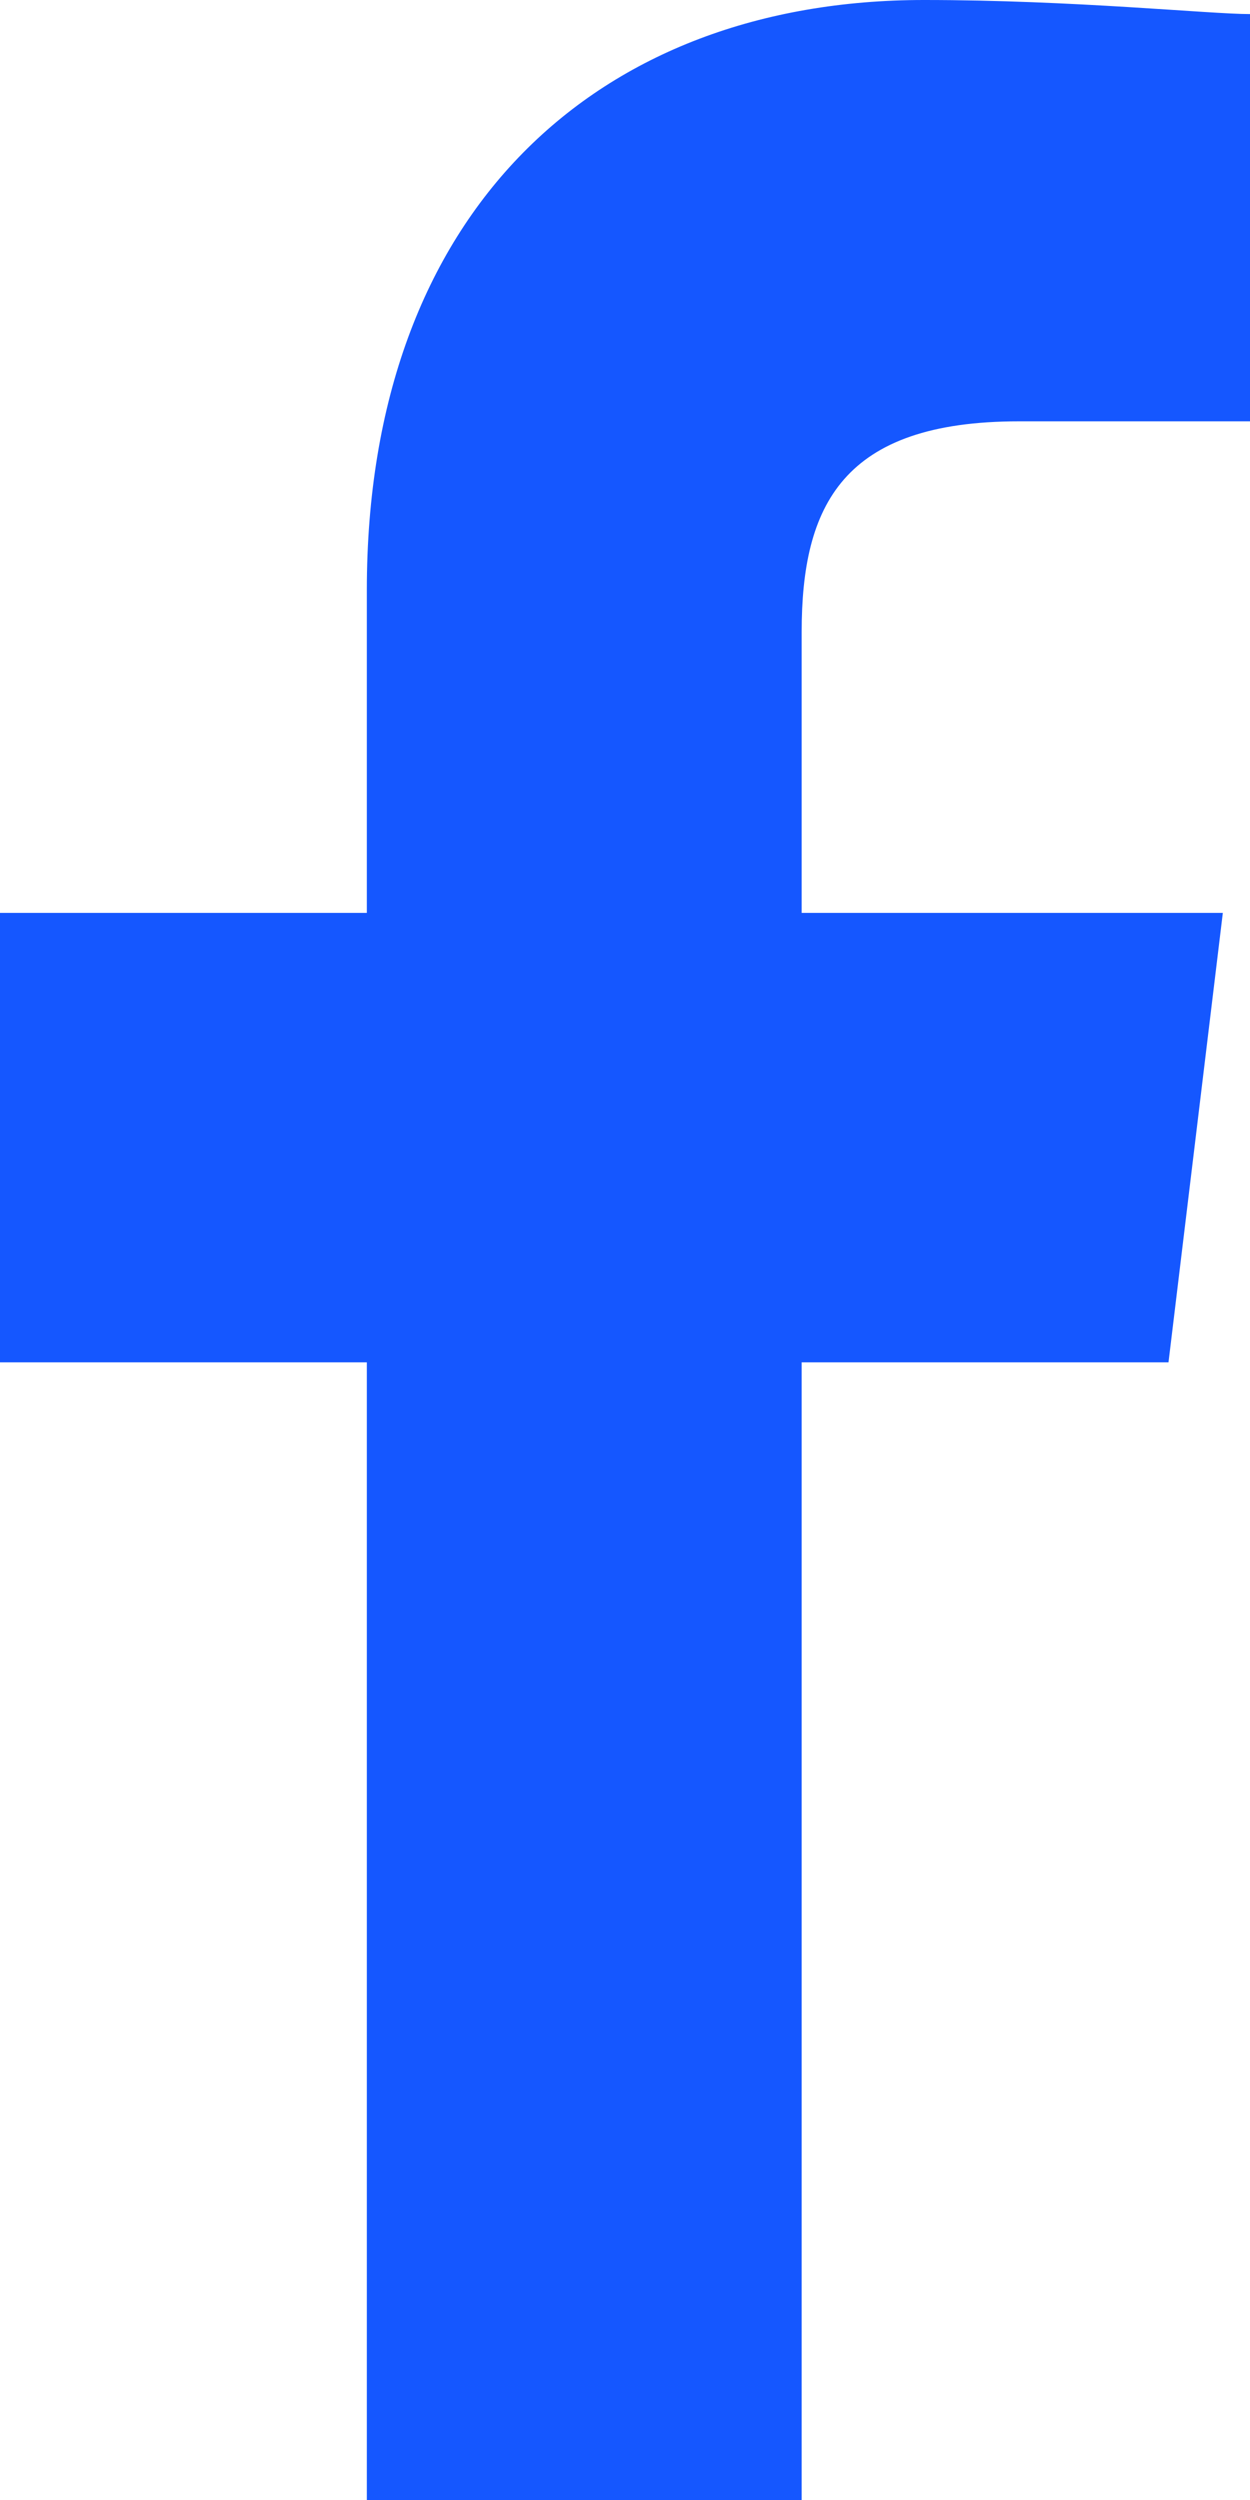 <svg width="15" height="30" viewBox="0 0 15 30" fill="none" xmlns="http://www.w3.org/2000/svg">
<path d="M9.62 30V16.348H14.022L14.674 10.955H9.62V7.584C9.62 6.067 10.109 5.056 12.228 5.056H15V0.169C14.511 0.169 12.88 0 11.087 0C7.174 0 4.402 2.528 4.402 7.079V10.955H0V16.348H4.402V30H9.62Z" fill="#1557FF"/>
</svg>
